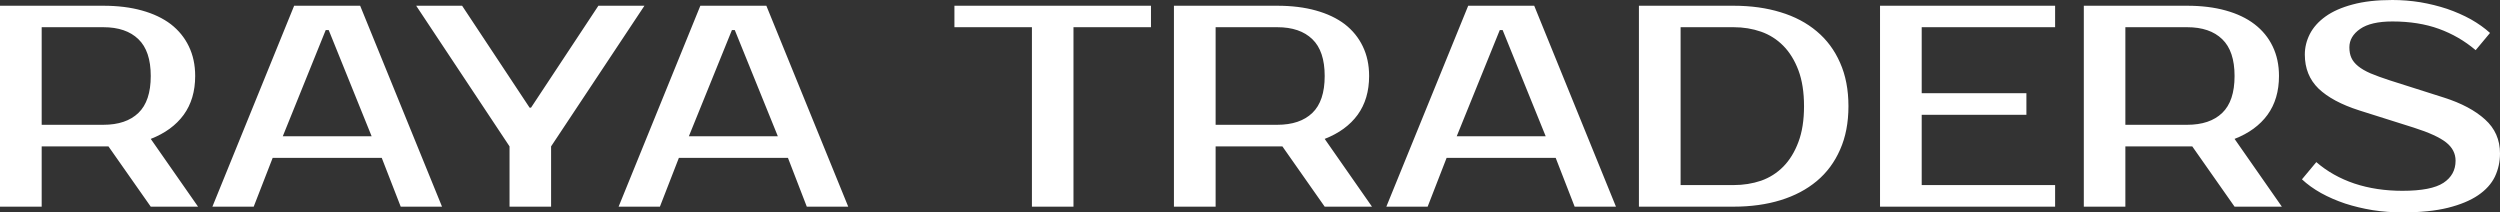 <?xml version="1.0" encoding="UTF-8" standalone="yes"?>
<svg xmlns="http://www.w3.org/2000/svg" width="100%" height="100%" viewBox="0 0 200.33 17.02" fill="#ffffff">
  <rect x="0" y="0" width="200.33" height="17.02" fill="#333333" stroke="none"/>
  <path d="M0 0.46L8.28 0.46Q10.01 0.46 11.37 0.84Q12.74 1.22 13.69 1.94Q14.63 2.67 15.13 3.71Q15.64 4.76 15.64 6.09L15.64 6.09Q15.64 7.93 14.72 9.20Q13.80 10.46 12.08 11.13L12.08 11.13L15.87 16.56L12.08 16.56L8.69 11.73L8.28 11.73L3.34 11.73L3.34 16.56L0 16.56L0 0.46ZM8.28 2.18L3.34 2.18L3.34 10.00L8.28 10.00Q10.10 10.00 11.09 9.05Q12.08 8.10 12.08 6.09L12.08 6.09Q12.08 4.09 11.09 3.14Q10.10 2.18 8.28 2.18L8.28 2.18ZM26.10 2.41L22.66 10.92L29.78 10.92L26.34 2.41L26.10 2.41ZM23.57 0.46L28.86 0.46L35.42 16.56L32.11 16.56L30.59 12.65L21.85 12.65L20.33 16.56L17.02 16.56L23.57 0.46ZM51.64 0.46L44.16 11.73L44.16 16.56L40.83 16.56L40.83 11.73L33.35 0.46L37.03 0.46L42.44 8.63L42.55 8.63L47.95 0.46L51.64 0.46ZM58.65 2.41L55.20 10.92L62.33 10.92L58.88 2.41L58.65 2.41ZM56.12 0.46L61.41 0.46L67.97 16.56L64.65 16.56L63.14 12.65L54.40 12.65L52.88 16.56L49.57 16.56L56.12 0.46ZM92.23 0.46L92.23 2.18L86.02 2.18L86.02 16.56L82.69 16.56L82.69 2.18L76.48 2.18L76.48 0.46L92.23 0.46ZM94.07 0.46L102.35 0.46Q104.08 0.46 105.44 0.84Q106.81 1.22 107.76 1.94Q108.70 2.67 109.20 3.71Q109.71 4.76 109.71 6.09L109.71 6.09Q109.71 7.93 108.79 9.20Q107.87 10.46 106.15 11.13L106.15 11.13L109.94 16.56L106.15 16.56L102.76 11.73L102.35 11.73L97.41 11.73L97.41 16.56L94.07 16.56L94.07 0.46ZM102.35 2.18L97.41 2.18L97.41 10.00L102.35 10.00Q104.17 10.00 105.16 9.05Q106.15 8.10 106.15 6.09L106.15 6.09Q106.15 4.09 105.16 3.14Q104.17 2.18 102.35 2.18L102.35 2.18ZM120.18 2.41L116.73 10.92L123.86 10.92L120.41 2.41L120.18 2.41ZM117.65 0.46L122.94 0.46L129.49 16.56L126.18 16.56L124.66 12.65L115.92 12.65L114.40 16.56L111.09 16.56L117.65 0.46ZM131.33 0.46L138.92 0.46Q140.99 0.46 142.68 0.98Q144.37 1.49 145.58 2.51Q146.79 3.52 147.45 5.03Q148.12 6.53 148.12 8.51L148.12 8.51Q148.12 10.49 147.45 11.99Q146.79 13.50 145.58 14.51Q144.37 15.52 142.68 16.04Q140.99 16.56 138.92 16.56L138.92 16.56L131.33 16.56L131.33 0.46ZM138.92 2.18L134.67 2.18L134.67 14.83L138.92 14.83Q140.09 14.83 141.12 14.48Q142.14 14.12 142.90 13.35Q143.66 12.58 144.11 11.38Q144.56 10.19 144.56 8.51L144.56 8.51Q144.56 6.83 144.11 5.63Q143.66 4.44 142.90 3.67Q142.14 2.90 141.12 2.54Q140.09 2.18 138.92 2.18L138.92 2.18ZM164.68 2.18L153.99 2.18L153.99 7.47L162.38 7.47L162.38 9.20L153.99 9.20L153.99 14.83L164.68 14.83L164.68 16.56L150.65 16.56L150.65 0.46L164.68 0.46L164.68 2.18ZM166.98 0.46L175.26 0.46Q176.99 0.46 178.35 0.84Q179.72 1.22 180.66 1.94Q181.61 2.67 182.11 3.71Q182.62 4.76 182.62 6.09L182.62 6.09Q182.62 7.93 181.70 9.20Q180.78 10.46 179.06 11.13L179.06 11.13L182.85 16.56L179.06 16.56L175.67 11.73L175.26 11.73L170.31 11.73L170.31 16.56L166.98 16.56L166.98 0.46ZM175.26 2.18L170.31 2.18L170.31 10.00L175.26 10.00Q177.08 10.00 178.07 9.05Q179.06 8.10 179.06 6.09L179.06 6.09Q179.06 4.09 178.07 3.14Q177.08 2.18 175.26 2.18L175.26 2.18ZM200.33 12.30L200.33 12.30Q200.33 13.29 199.92 14.16Q199.50 15.02 198.57 15.65Q197.64 16.28 196.16 16.65Q194.67 17.02 192.51 17.02L192.51 17.02Q191.29 17.02 190.13 16.84Q188.97 16.65 187.92 16.31Q186.88 15.96 185.99 15.47Q185.10 14.97 184.46 14.37L184.46 14.37L185.61 12.99Q186.92 14.12 188.67 14.71Q190.42 15.29 192.51 15.29L192.51 15.29Q194.83 15.29 195.80 14.65Q196.77 14.01 196.77 12.88L196.77 12.88Q196.77 12.01 196.01 11.41Q195.25 10.81 193.43 10.23L193.43 10.23L189.06 8.85Q186.90 8.16 185.79 7.10Q184.69 6.03 184.69 4.37L184.69 4.37Q184.69 3.52 185.09 2.73Q185.50 1.93 186.35 1.32Q187.20 0.71 188.52 0.36Q189.84 0 191.71 0L191.71 0Q192.83 0 193.95 0.18Q195.06 0.37 196.09 0.71Q197.11 1.06 198.00 1.55Q198.88 2.05 199.53 2.64L199.53 2.64L198.38 4.02Q197.06 2.90 195.43 2.31Q193.80 1.72 191.71 1.72L191.71 1.72Q189.98 1.72 189.12 2.32Q188.26 2.92 188.26 3.79L188.26 3.79Q188.26 4.28 188.42 4.63Q188.58 4.99 188.96 5.30Q189.34 5.61 189.96 5.88Q190.58 6.14 191.50 6.44L191.50 6.44L195.84 7.82Q197.94 8.49 199.13 9.57Q200.33 10.65 200.33 12.30Z" preserveAspectRatio="none"/>
</svg>